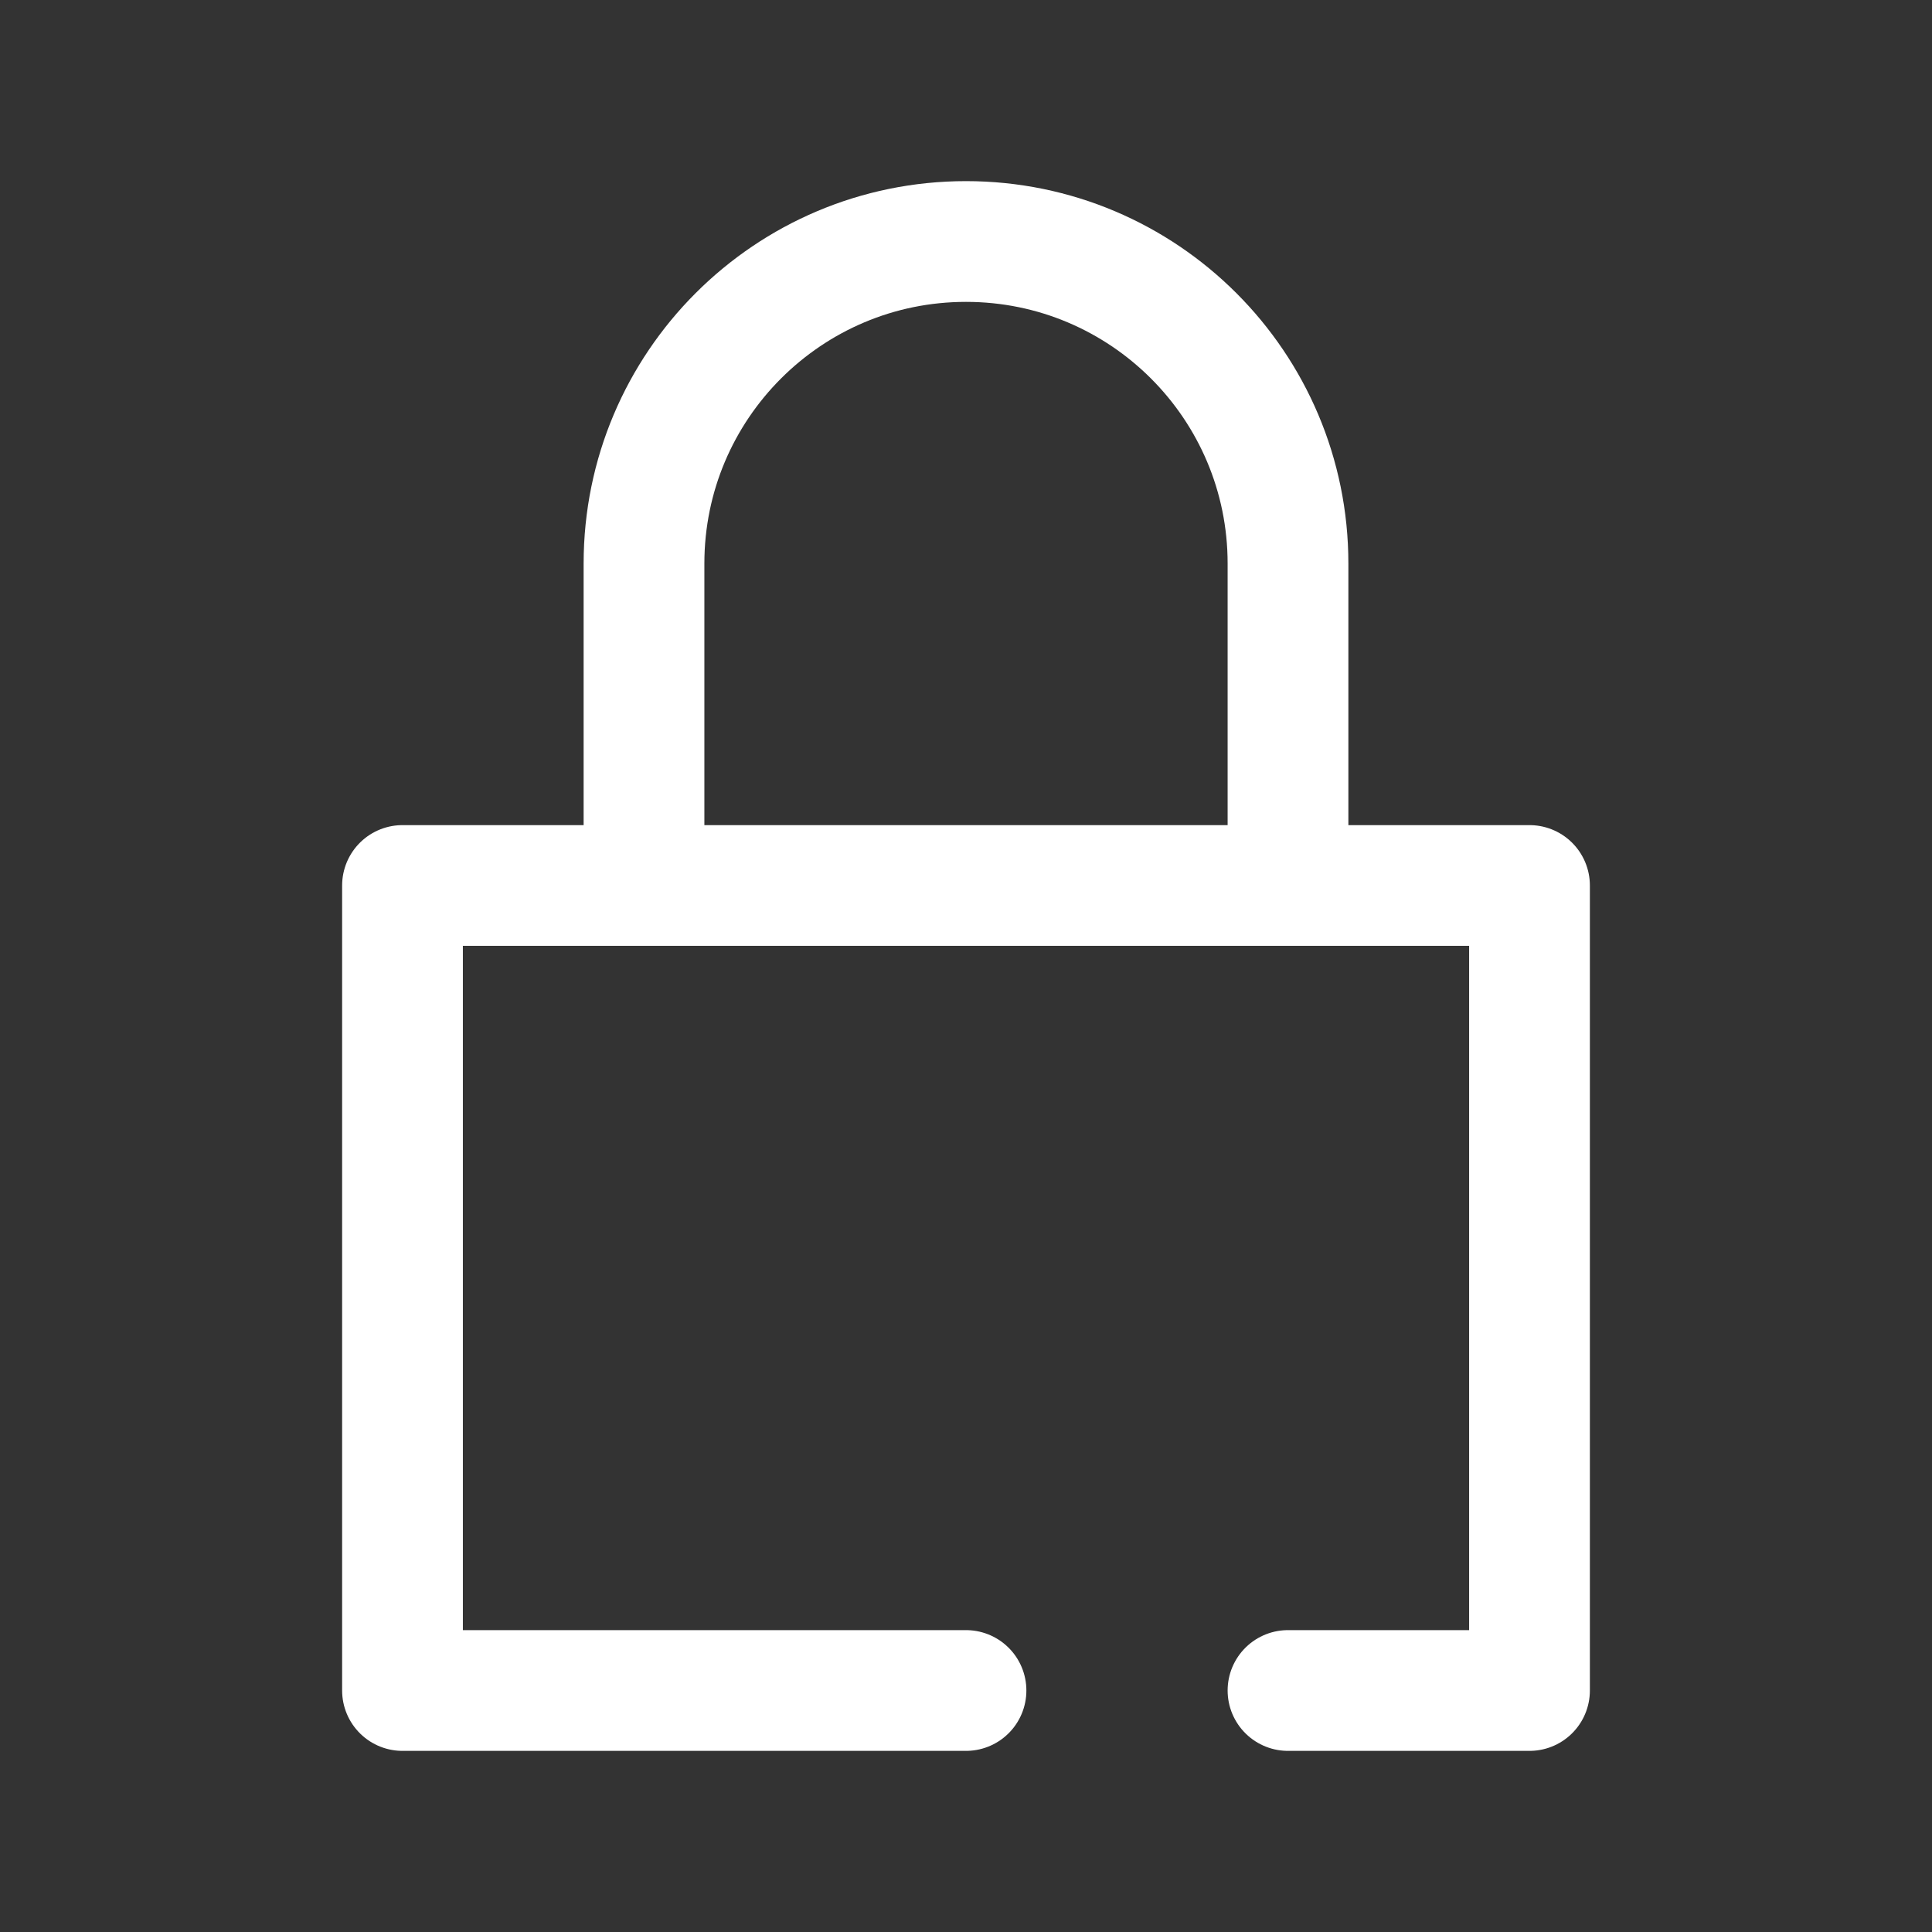 <svg width="24px" height="24px" viewBox="0 0 24 24" fill="none" xmlns="http://www.w3.org/2000/svg">
<rect x="0" y="0" width="24" height="24" fill="#333333" stroke="none"/>
<path d="M8 11V7C8 4.791 9.791 3 12 3C14.209 3 16 4.791 16 7V11M12 21H5V11H19V21H16" stroke="#ffffff" stroke-width="1.5" stroke-linecap="round" stroke-linejoin="round"/>
</svg>
